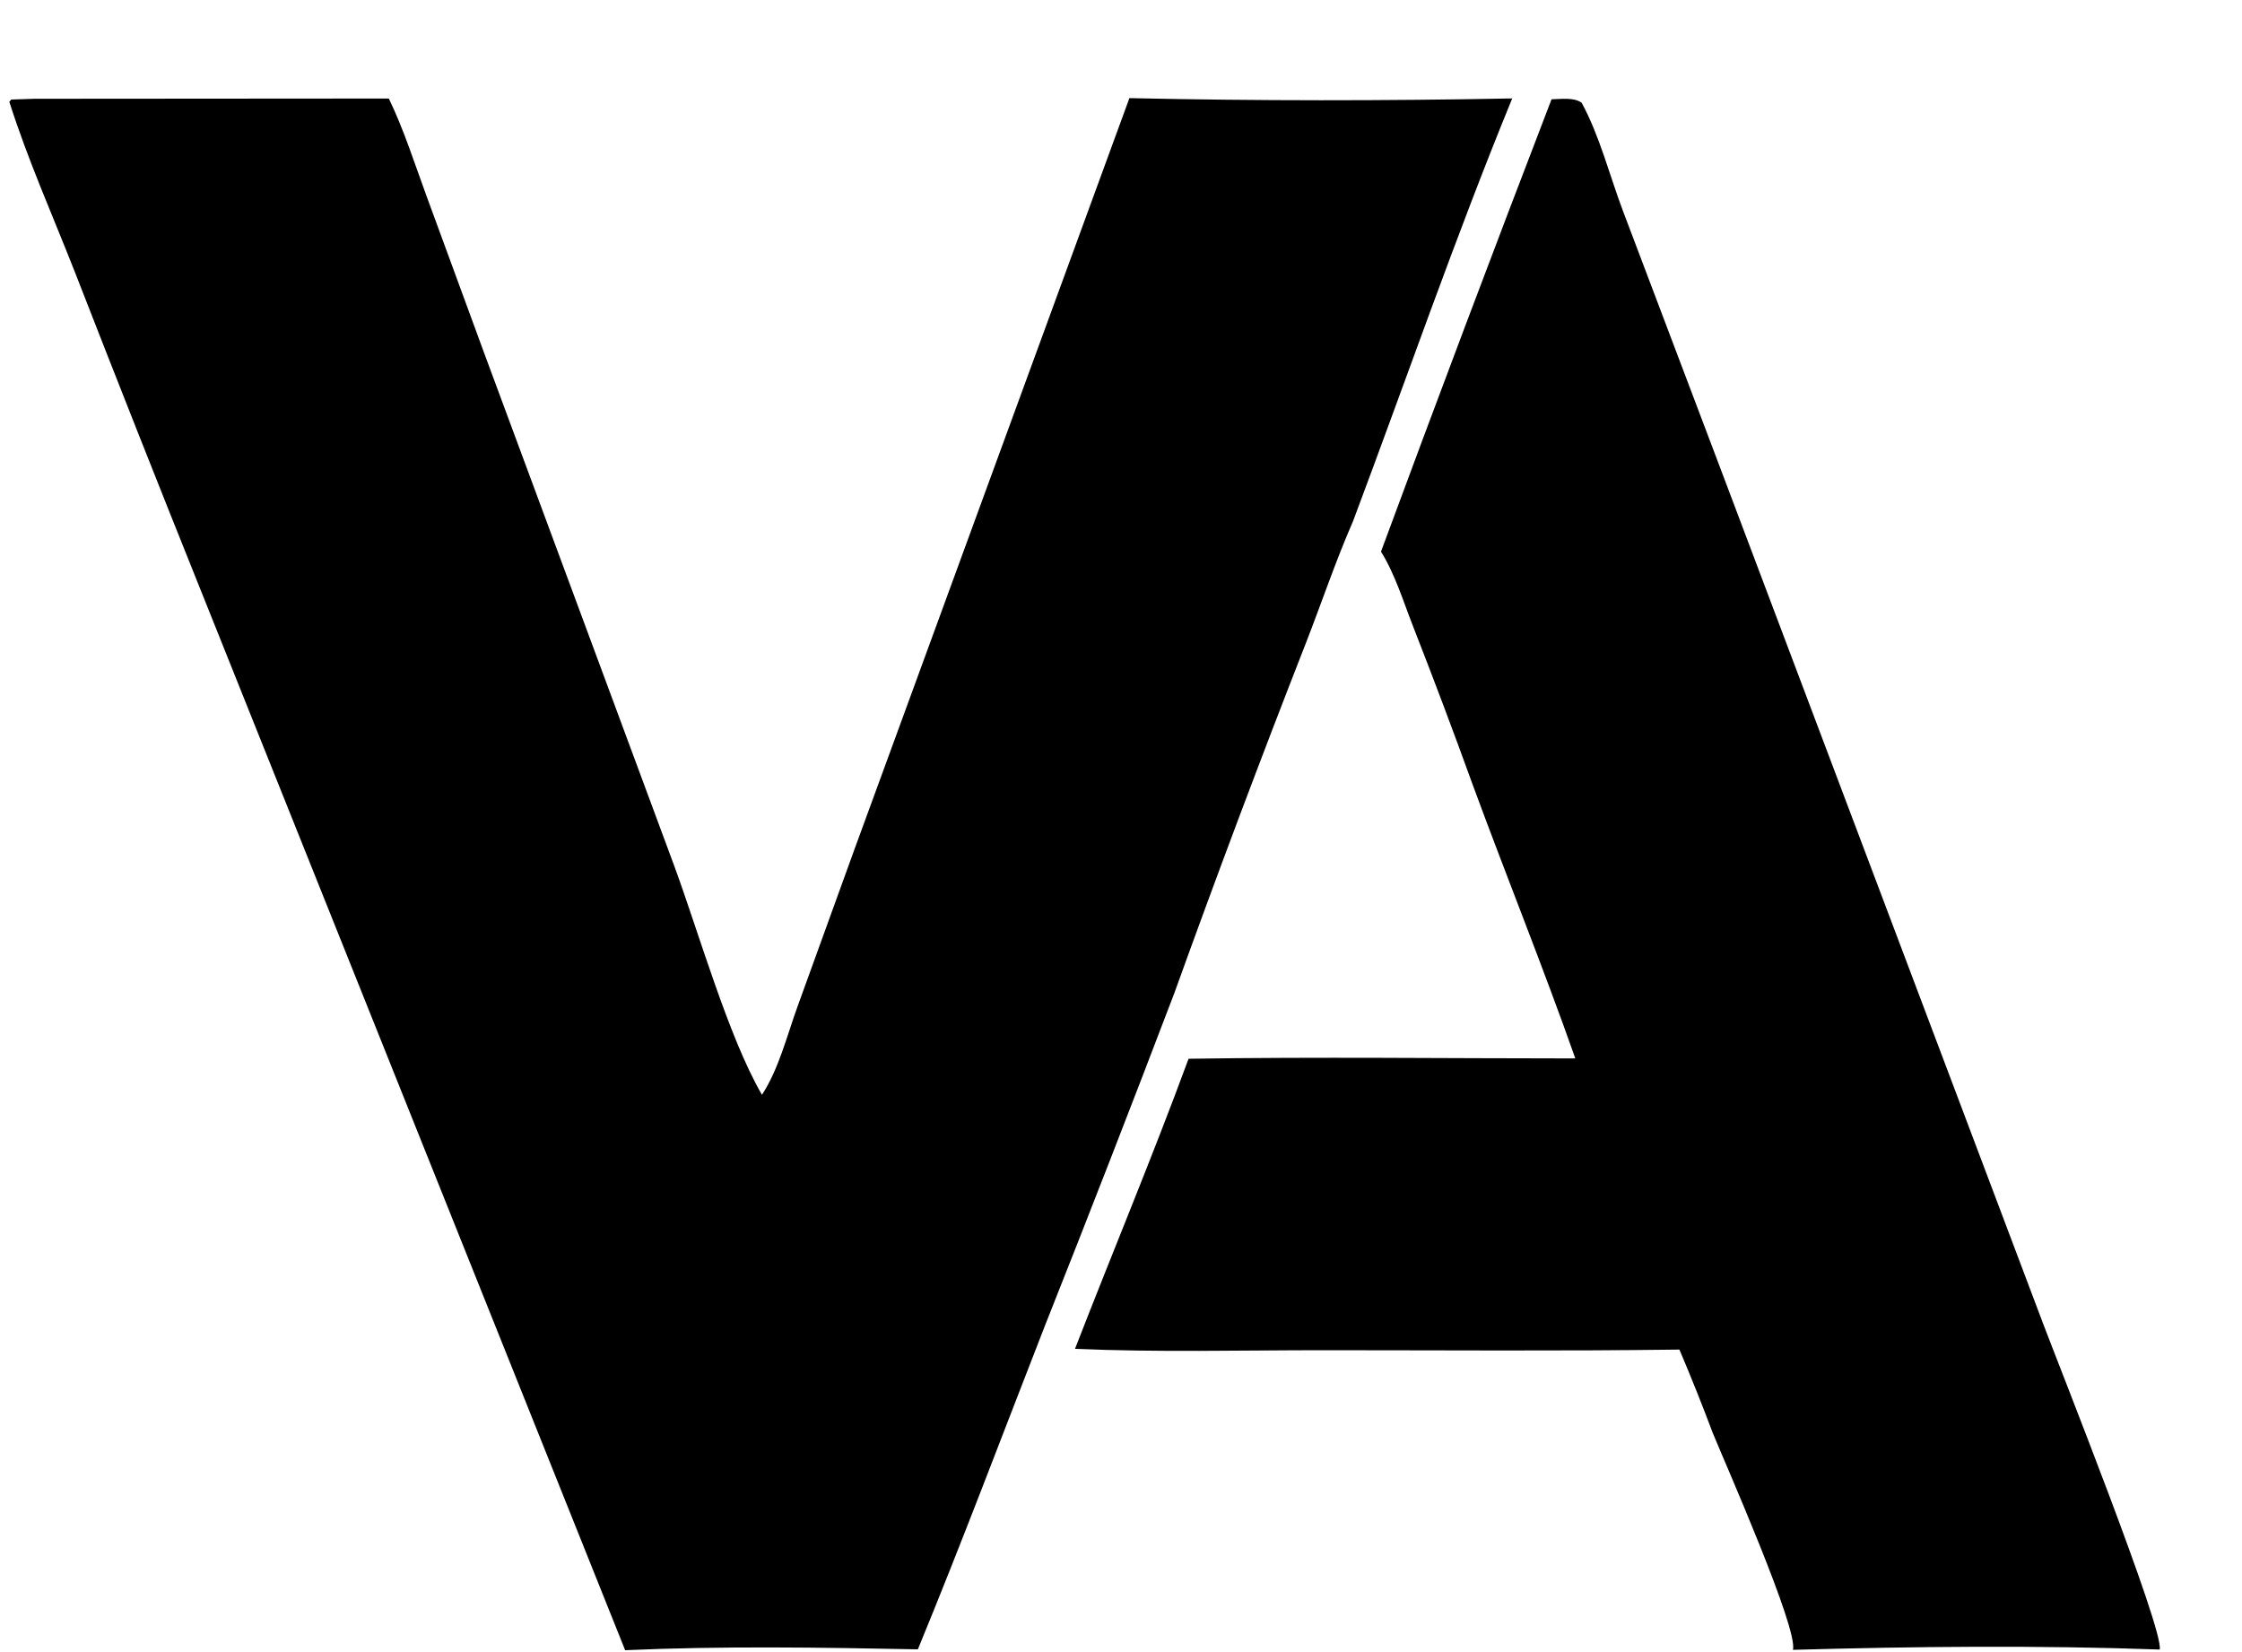 <?xml version="1.0" encoding="utf-8" ?>
<svg xmlns="http://www.w3.org/2000/svg" viewBox="0 0 380 280" xmlns:xlink="http://www.w3.org/1999/xlink"
     fill="currentColor">
    <path fill="currentColor"
          d="M191.424 16.631C212.979 17.105 234.753 17.097 256.309 16.683C246.648 40.239 238.271 64.539 229.309 88.382C226.375 95.085 224.002 102.159 221.338 108.989Q209.787 138.483 199.051 168.283Q188.336 196.417 177.22 224.394C170.037 242.776 163.091 261.289 155.569 279.533C139.1 279.211 122.409 278.949 105.956 279.679L34.045 100.088Q23.21 73.114 12.66 46.028C8.906 36.464 4.695 27.052 1.581 17.247L1.903 16.87L5.827 16.741L65.899 16.698C68.425 21.894 70.241 27.632 72.233 33.058L82.199 60.204L114.253 146.68C118.368 157.839 123.476 175.828 129.147 185.548C132 181.186 133.395 175.486 135.174 170.588L144.817 143.964L191.424 16.631Z"/>
    <path fill="currentColor"
          d="M262.973 16.828C264.567 16.795 266.698 16.461 268.062 17.395C271.107 22.938 272.847 29.862 275.099 35.808L291.18 78.286L346.287 224.322C348.919 231.307 366.862 276.373 366.051 279.566C345.482 278.829 324.458 279.041 303.881 279.617C304.863 276.187 292.362 247.904 290.299 242.864Q287.626 235.735 284.647 228.729C264.514 228.998 244.358 228.836 224.224 228.836C210.251 228.837 196.164 229.212 182.205 228.6C188.566 212.203 195.38 195.946 201.449 179.441C223.282 179.104 245.164 179.38 267.003 179.384C261.535 163.865 255.315 148.509 249.63 133.051Q244.729 119.503 239.477 106.087C237.861 101.967 236.417 97.239 234.066 93.49Q248.262 55.062 262.973 16.828Z"/>
</svg>
